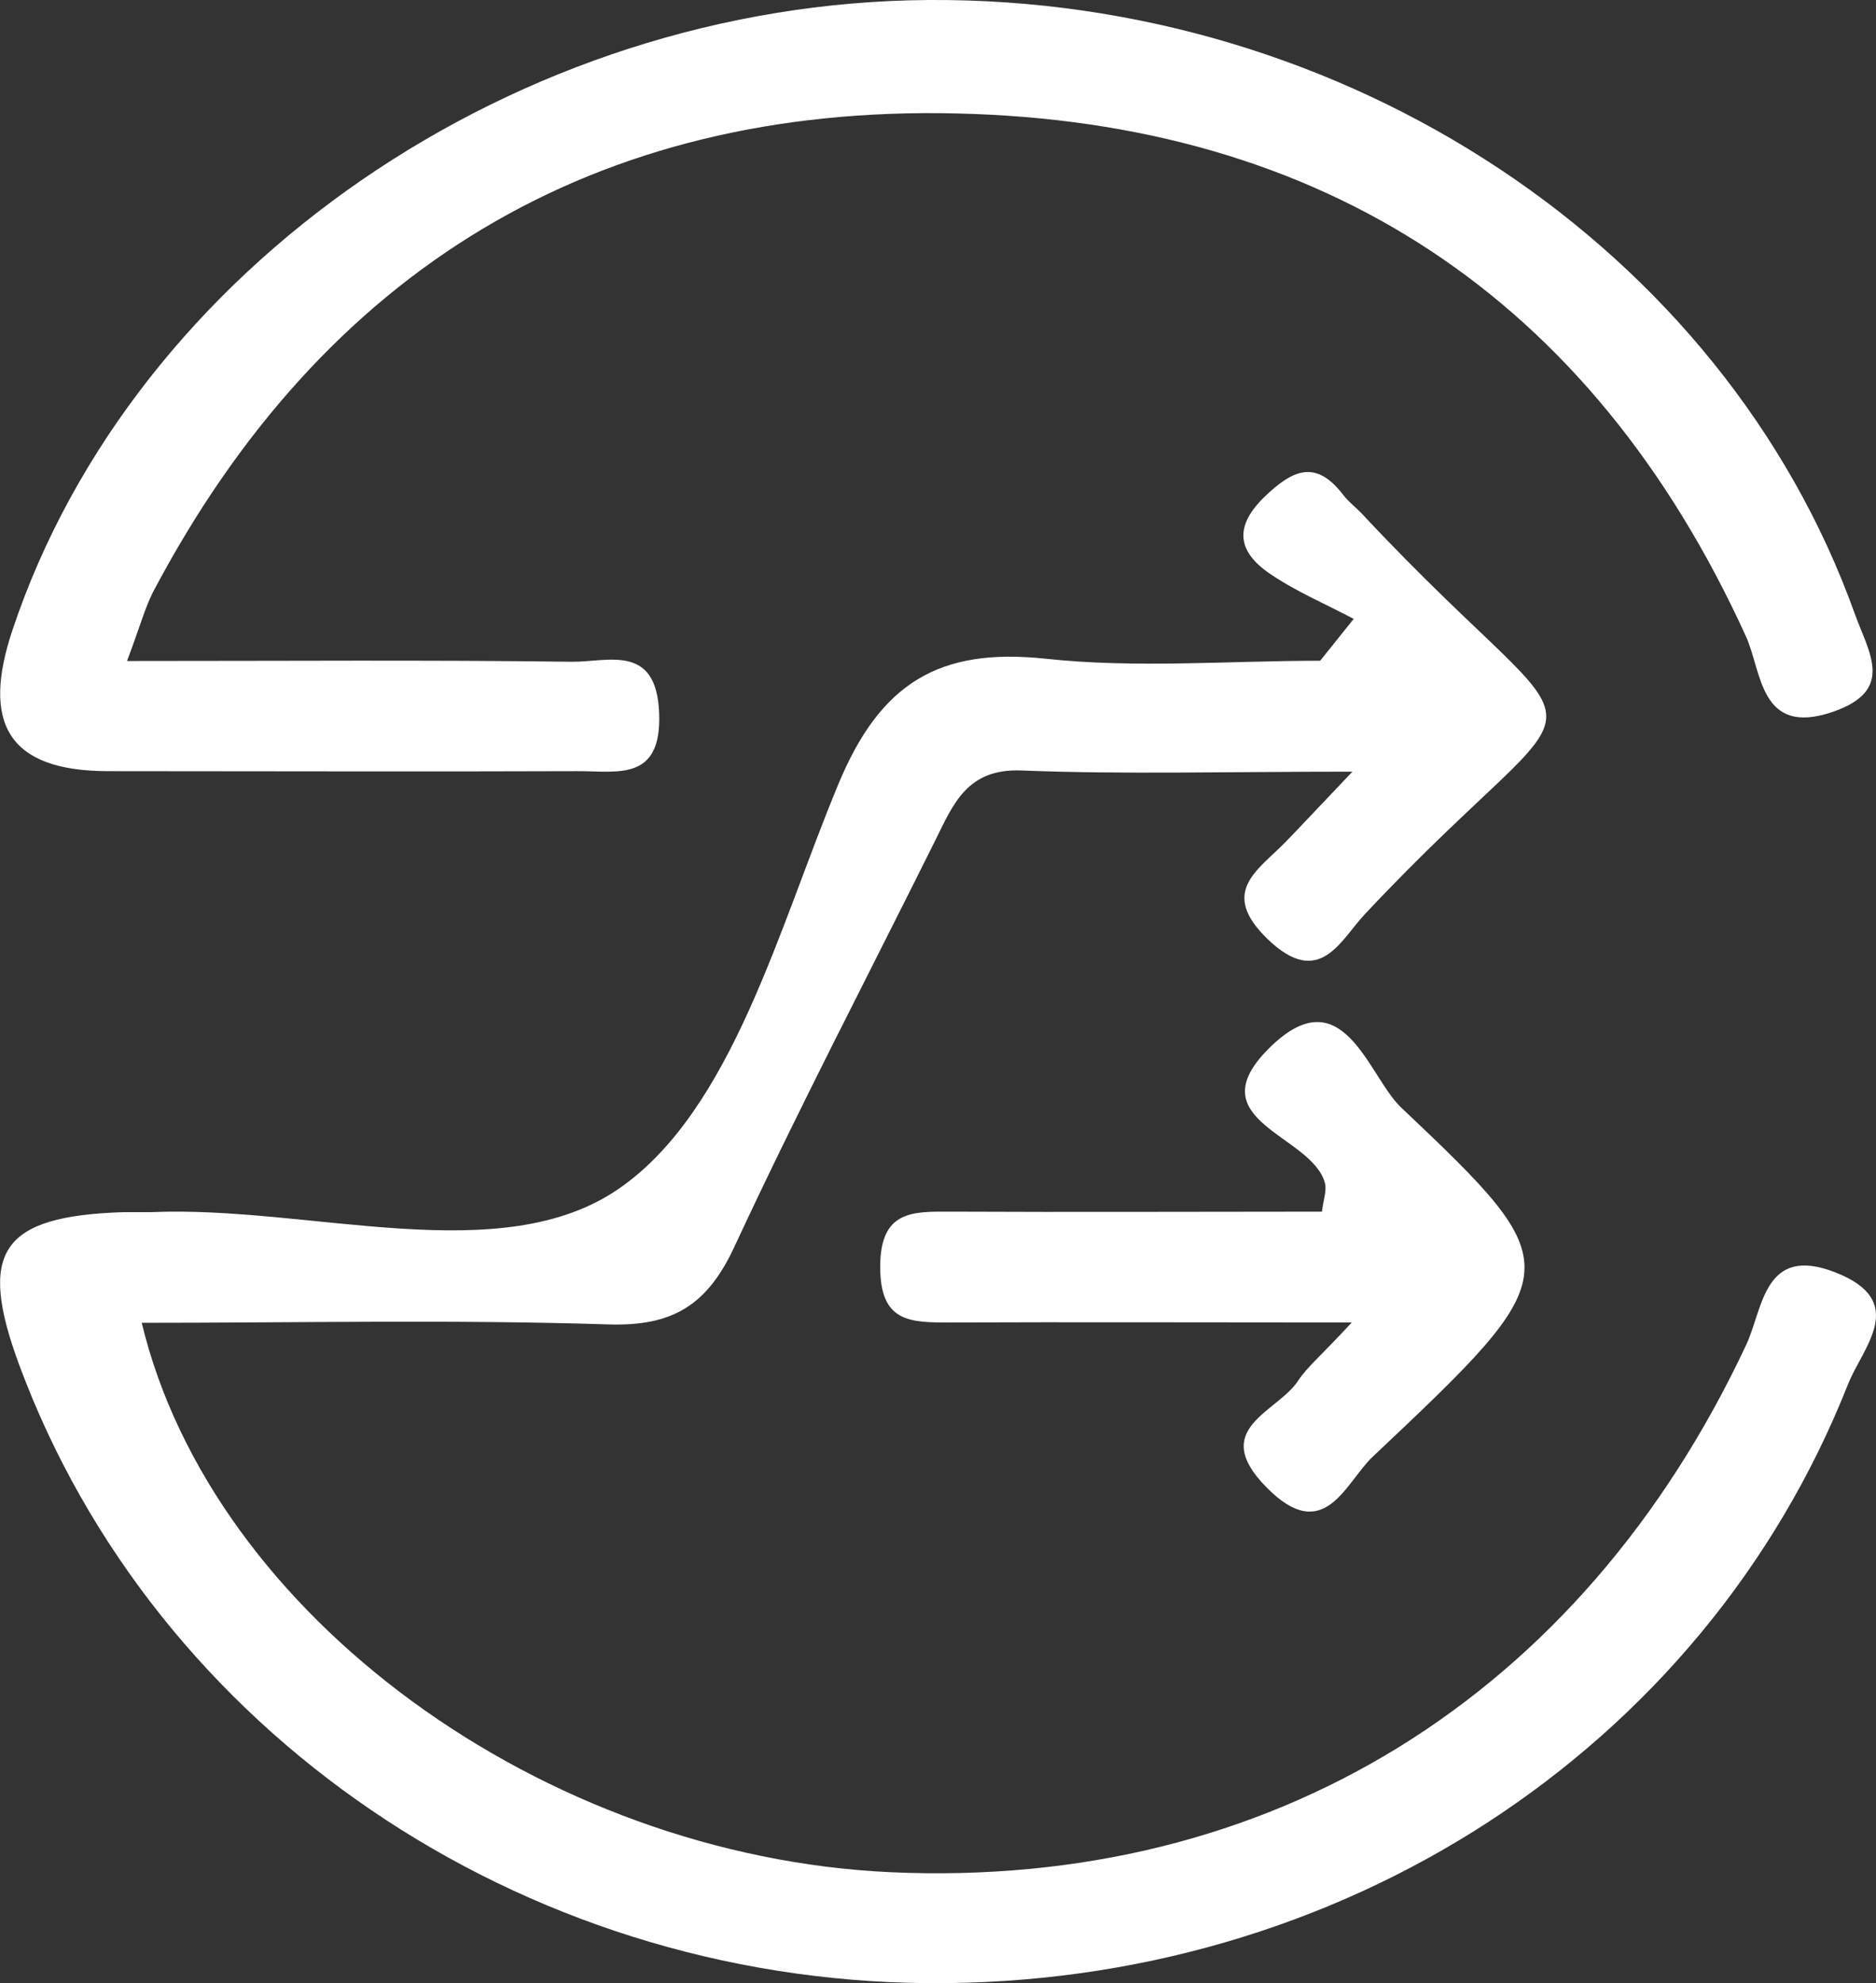 <svg xmlns="http://www.w3.org/2000/svg" viewBox="0 0 223.3 236.01"><rect x="0" y="0" width="223.3" height="236.01" fill="#333333" stroke="none"/><defs><style>.cls-1{fill:#fff;}</style></defs><title>inscriptions-flexibles</title><g id="Calque_2" data-name="Calque 2"><g id="Calque_1-2" data-name="Calque 1"><path class="cls-1" d="M161.13,73.65c-3.34-1.77-6.88-3.26-10-5.39-3.81-2.61-4.32-5.59-.54-9.21,3.36-3.21,6.07-4.35,9.28-.17.66.86,1.56,1.53,2.3,2.32,29.25,31.26,29,17,.29,47.59-2.91,3.09-5.37,8.91-11.54,3-5.9-5.68-1.14-8.24,2.14-11.63,1.82-1.88,3.6-3.79,7.92-8.33-15.05,0-27.23.34-39.39-.14-6.49-.26-8.12,4-10.3,8.39-8,16.1-16.31,32-23.87,48.28-3.2,6.89-7.28,9.5-15,9.25-18.42-.59-36.88-.19-55.55-.19,8.41,34.92,47.85,63.49,89.15,65.38C151.2,224.83,188.19,202,207.87,160c2-4.34,2.1-11.89,10.57-8.59,8.82,3.43,3.28,8.91,1.53,13.32C202.74,208.31,159.42,236.39,110.4,236c-48.49-.38-91.92-29.93-108.11-73.56-5-13.52-2.17-17.72,12.4-18.19,1.09,0,2.18,0,3.27,0,18.95-.83,41.67,7,55.8-2.86,13.39-9.33,18.93-31,26-48,5-12.1,12-16.35,24.69-15,10.78,1.16,21.79.24,32.69.24Z"/><path class="cls-1" d="M15.12,78.66c19.08,0,36-.13,52.9.09,4.3.06,10.13-2.25,10.44,6.13.31,8.18-5,6.87-9.74,6.89-18.58.07-37.16,0-55.74,0C.88,91.8-2.22,86,1.5,74.93,15.94,31.79,61.6.31,110.56,0c49.7-.31,94.59,29.49,110.2,73,1.7,4.73,4.84,9.14-2.59,11.71-8.74,3-8.43-4.77-10.36-9-18.4-40.37-50.37-61.24-94-62.21-43-1-75.36,18.58-95.62,57C17.26,72.34,16.73,74.38,15.12,78.66Z"/><path class="cls-1" d="M160.9,157.38c-18.38,0-33.12-.06-47.86,0-4.72,0-8.29,0-8.27-6.66s3.79-6.55,8.39-6.53c14.74.07,29.47,0,44.19,0,.17-1.43.59-2.49.36-3.38-1.47-5.76-15.43-7.37-6.63-16.09s11.78,3.38,15.69,7.07c20.23,19.14,20,19.51-3.38,41.57-3.26,3.07-5.73,10.66-12.65,3.63s1.36-8.91,3.8-12.72C155.6,162.67,157.22,161.36,160.9,157.38Z"/></g></g></svg>